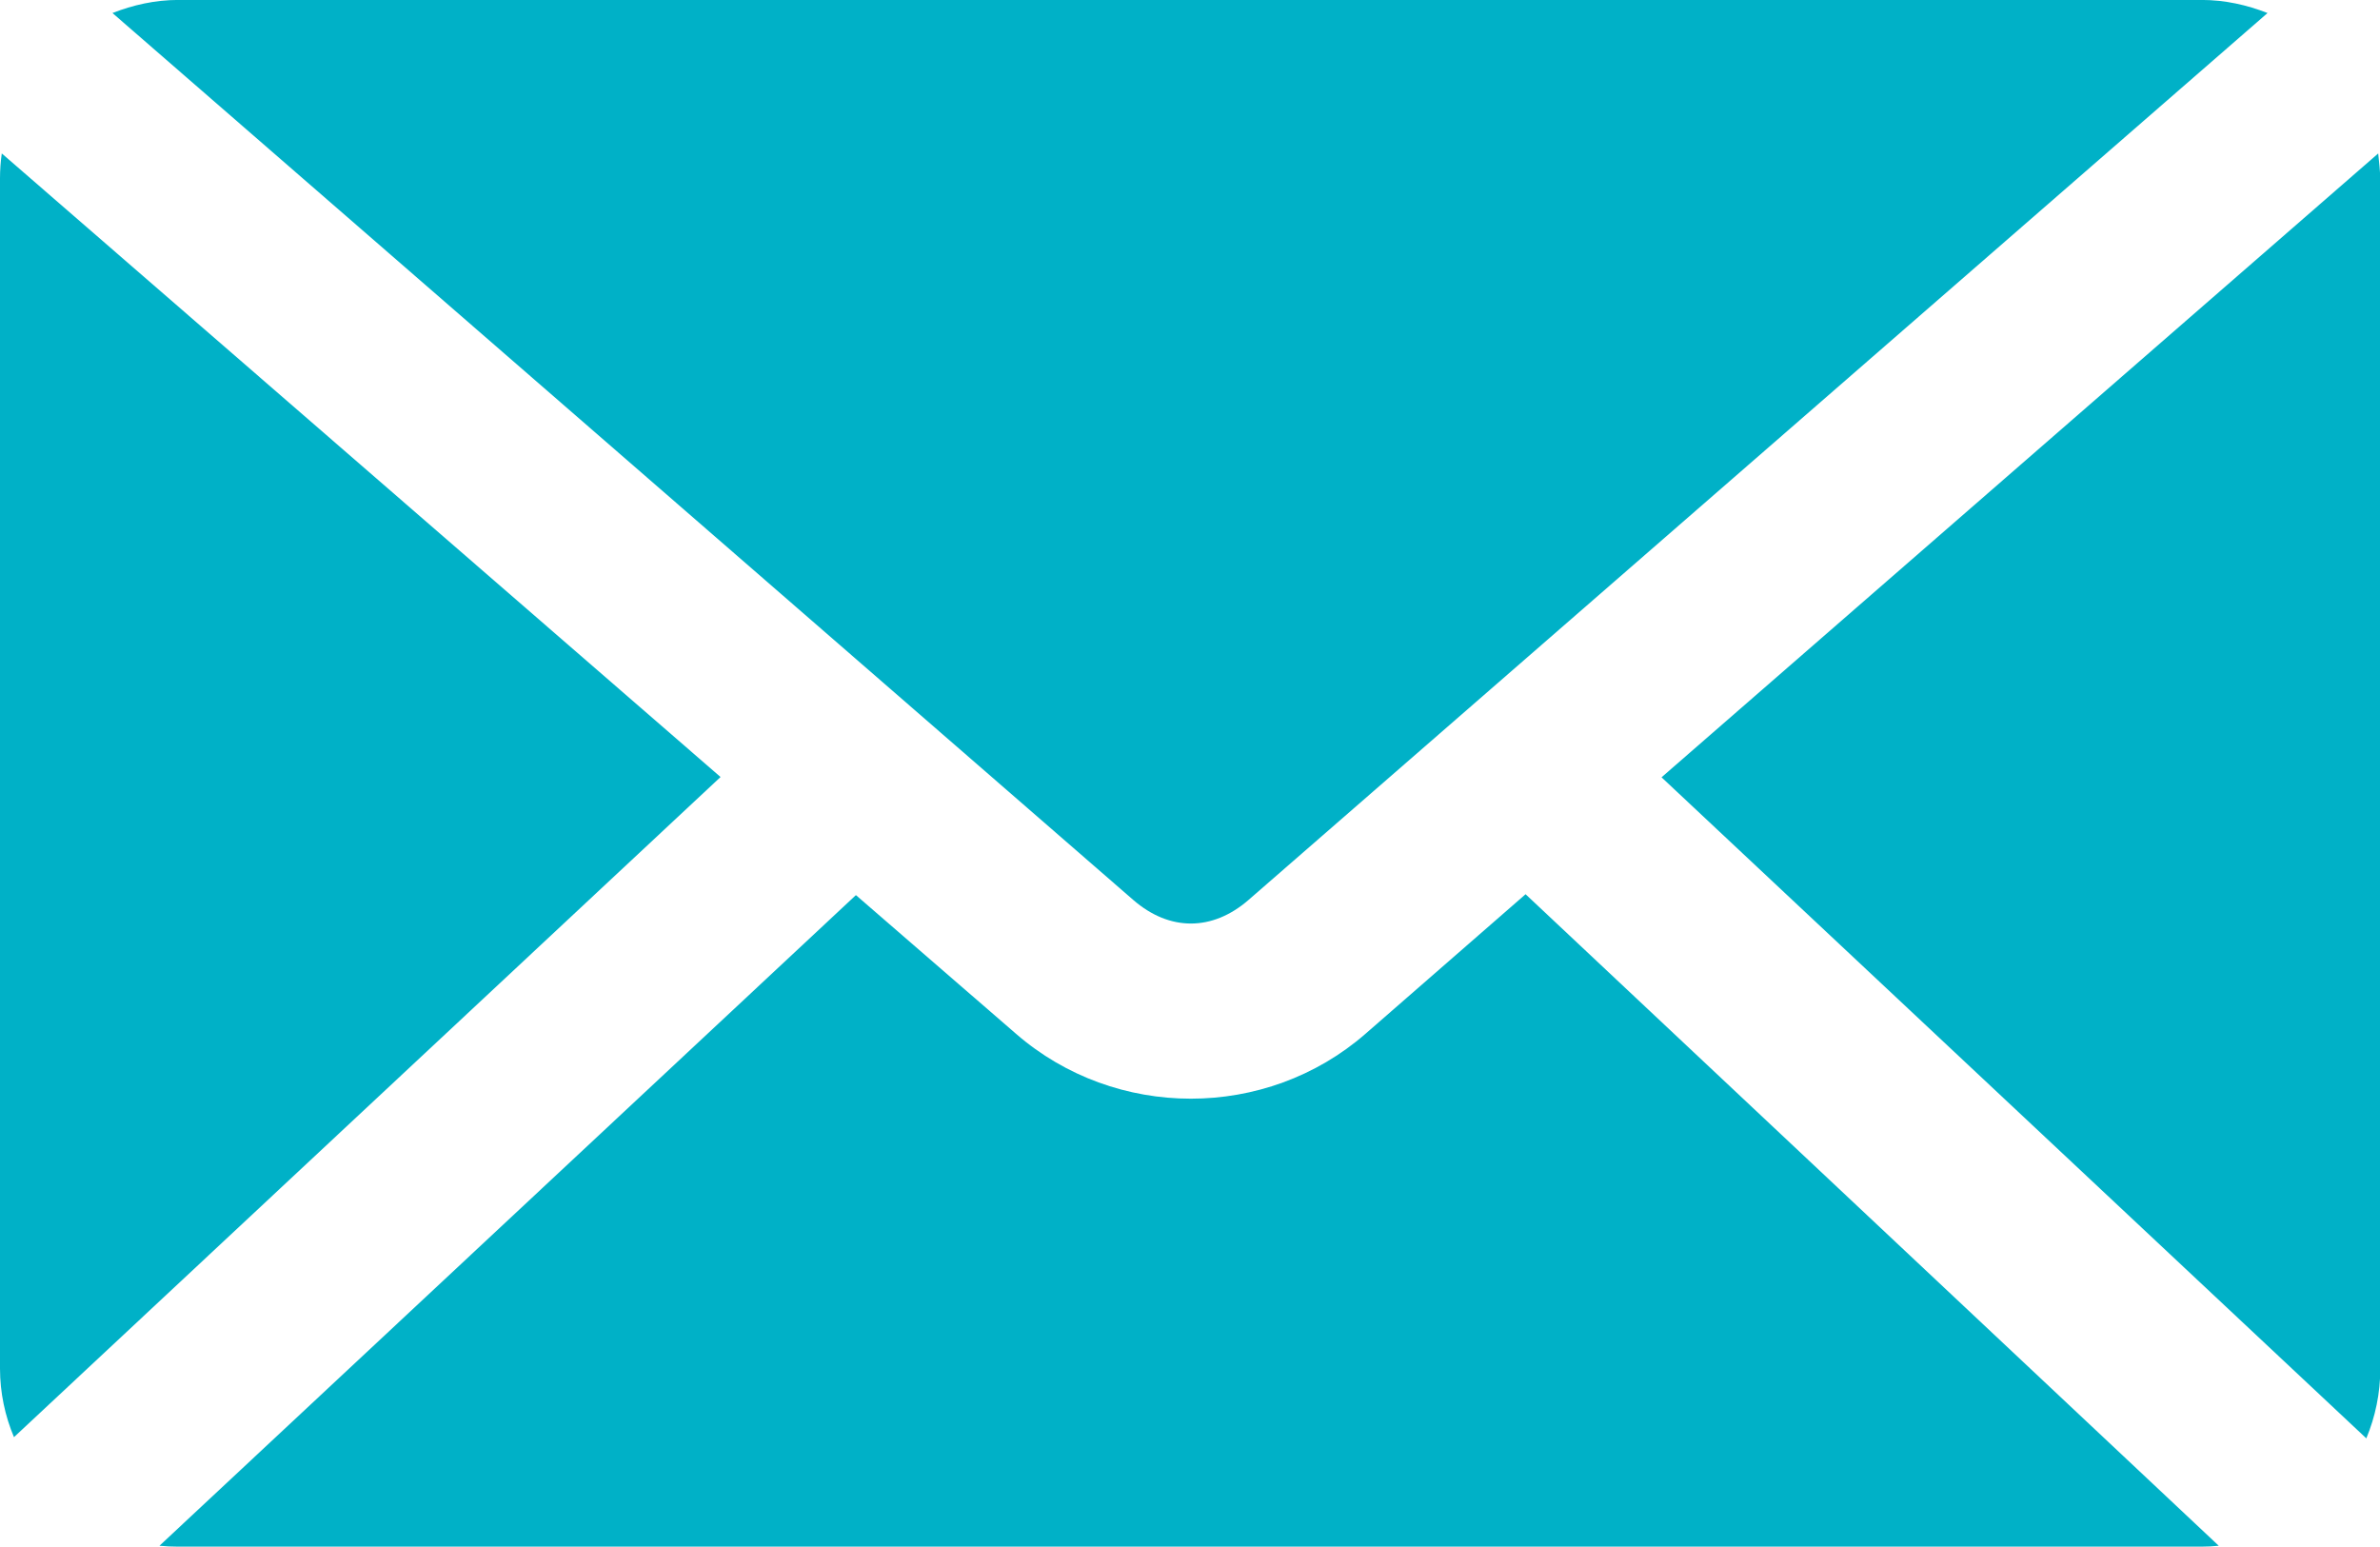 <?xml version="1.0" encoding="utf-8"?>
<!-- Generator: Adobe Illustrator 25.0.0, SVG Export Plug-In . SVG Version: 6.00 Build 0)  -->
<svg version="1.1" id="Calque_1" xmlns="http://www.w3.org/2000/svg" xmlns:xlink="http://www.w3.org/1999/xlink" x="0px" y="0px"
	 viewBox="0 0 80 52" style="enable-background:new 0 0 80 52;" xml:space="preserve">
<style type="text/css">
	.st0{fill:#00B1C7;}
</style>
<g transform="translate(0,-952.362)">
	<path class="st0" d="M6,952.36c-0.79,0-1.53,0.17-2.22,0.44l34.31,29.81c1.22,1.06,2.66,1.06,3.88,0l34.25-29.81
		c-0.69-0.27-1.43-0.44-2.22-0.44H6z M0.06,957.52C0.02,957.79,0,958.08,0,958.36v40c0,0.82,0.17,1.6,0.47,2.31l23.75-22.19
		L0.06,957.52L0.06,957.52z M79.94,957.52l-24.09,20.97l23.69,22.22c0.3-0.72,0.47-1.51,0.47-2.34v-40
		C80,958.08,79.97,957.79,79.94,957.52L79.94,957.52z M51.28,982.42l-5.38,4.69c-3.34,2.91-8.4,2.91-11.75,0l-5.38-4.66
		l-23.41,21.87c0.2,0.02,0.42,0.03,0.63,0.03h68c0.2,0,0.4-0.01,0.59-0.03L51.28,982.42L51.28,982.42z"/>
</g>
</svg>
